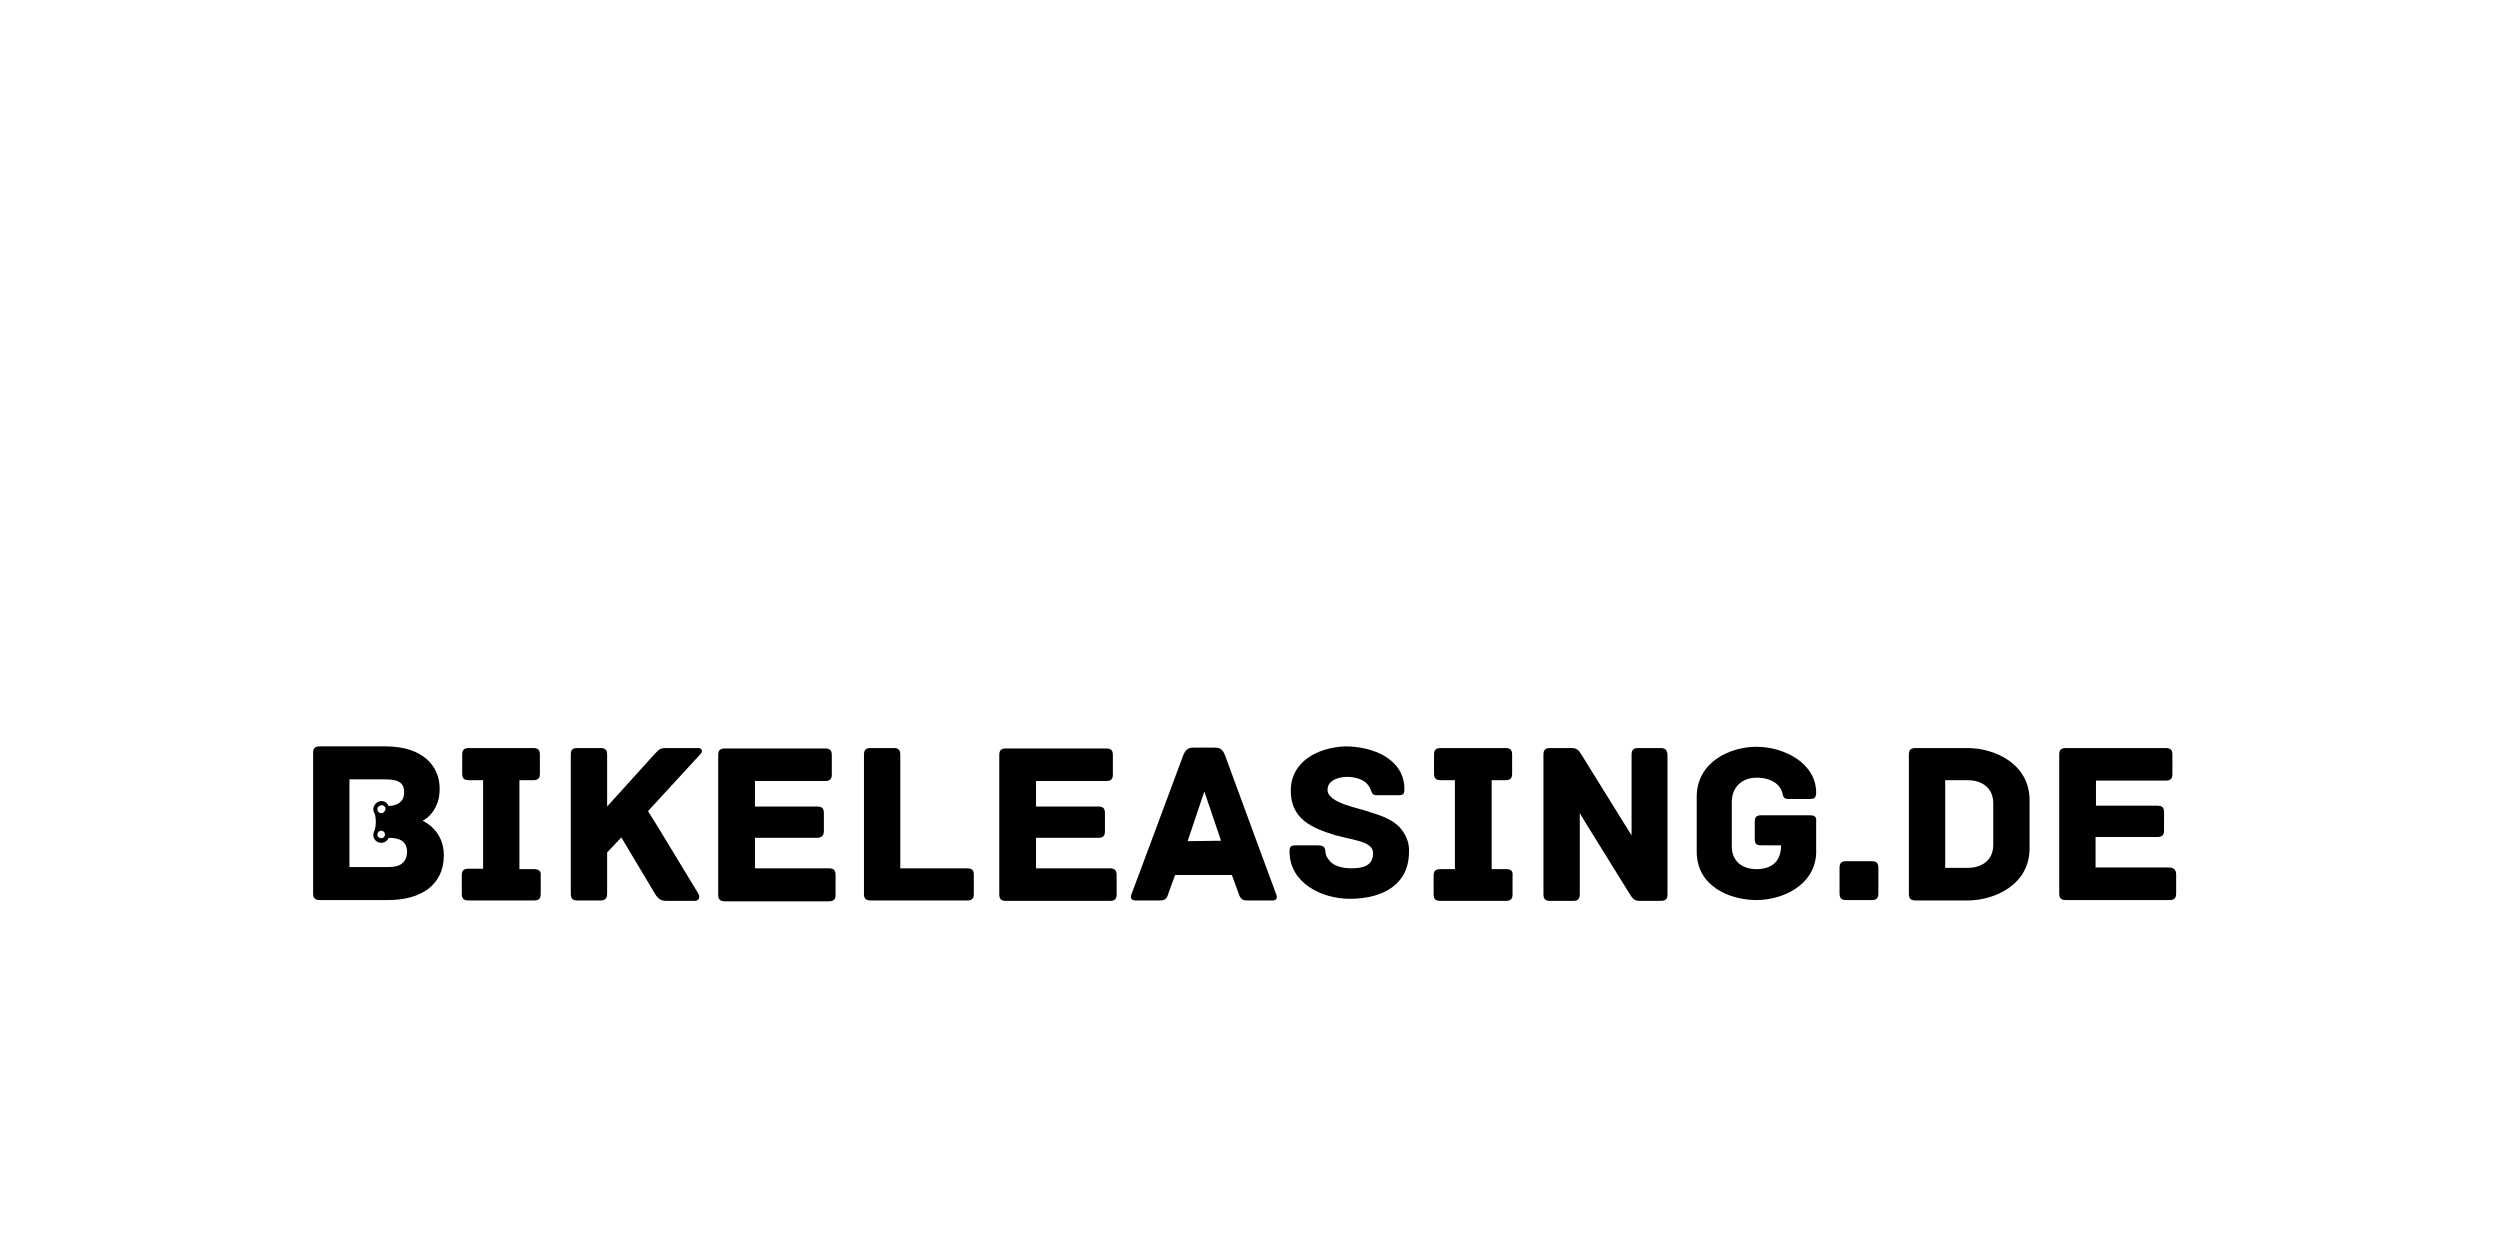 <?xml version="1.0" encoding="UTF-8" standalone="no"?>
<!DOCTYPE svg PUBLIC "-//W3C//DTD SVG 1.1//EN" "http://www.w3.org/Graphics/SVG/1.1/DTD/svg11.dtd">
<svg width="100%" height="100%" viewBox="0 0 300 150" version="1.1" xmlns="http://www.w3.org/2000/svg" xmlns:xlink="http://www.w3.org/1999/xlink" xml:space="preserve" xmlns:serif="http://www.serif.com/" style="fill-rule:evenodd;clip-rule:evenodd;stroke-linejoin:round;stroke-miterlimit:2;">
    <g transform="matrix(0.887,0,0,0.887,150,98.795)">
        <g id="Bike-Leasing-BIKELEASING-Logo-300x300.svg" transform="matrix(1,0,0,1,-150,-150)">
            <g transform="matrix(0.565,0,0,0.565,12.855,129.253)">
                <g id="bikeleasing-de-Logo.svg">
                    <g>
                        <g id="Bikeleasing_Logo_D_Balken_schwarz.svg">
                            <g>
                                <g>
                                    <path d="M71.3,47.7L67.8,47.7L67.8,26.4L71.1,26.4C72.4,26.4 72.7,25.8 72.7,24.8L72.7,20.3C72.7,19.3 72.4,18.7 71.1,18.7L55.7,18.7C54.4,18.7 54.1,19.3 54.1,20.3L54.1,24.8C54.1,25.8 54.4,26.4 55.7,26.4L59.1,26.4L59.1,47.6L55.6,47.6C54.3,47.6 54,48.2 54,49.2L54,53.6C54,54.6 54.3,55.2 55.6,55.2L71.3,55.2C72.6,55.2 72.9,54.6 72.9,53.6L72.9,49.2C73,48.3 72.6,47.7 71.3,47.7Z" style="fill-rule:nonzero;"/>
                                    <path d="M110.6,18.7L103.1,18.7C101.8,18.7 101.4,18.8 100.3,20L88.8,32.7L88.8,20.3C88.8,19 88.2,18.7 87.2,18.7L81.7,18.7C80.6,18.7 80.1,19 80.1,20.3L80.1,53.6C80.1,54.9 80.7,55.2 81.7,55.2L87.2,55.2C88.1,55.2 88.8,54.9 88.8,53.6L88.8,43.7L92.2,40.1C95.2,45.1 100.2,53.5 100.2,53.5C100.9,54.7 101.6,55.3 103,55.3L109.8,55.3C110.9,55.3 111.1,54.2 110.6,53.5L101.2,38L98.6,33.8L111.1,20.2C111.7,19.7 111.7,18.7 110.6,18.7Z" style="fill-rule:nonzero;"/>
                                    <path d="M141.9,47.5L124.2,47.5L124.2,40.2L139.1,40.2C139.5,40.2 139.8,40.1 140,40C140.5,39.8 140.7,39.2 140.7,38.6L140.7,34.3C140.7,33.3 140.4,32.7 139.1,32.7L124.2,32.7L124.2,26.6L141,26.6C142.3,26.6 142.6,26 142.6,25L142.6,20.4C142.6,19.4 142.3,18.8 141,18.8L117,18.8C115.7,18.8 115.4,19.4 115.4,20.4L115.4,53.8C115.4,54.8 115.7,55.4 117,55.4L141.9,55.4C143.2,55.4 143.5,54.8 143.5,53.8L143.5,49.2C143.5,48.1 143.2,47.5 141.9,47.5Z" style="fill-rule:nonzero;"/>
                                    <path d="M175,47.5L159,47.5L159,20.3C159,19 158.4,18.7 157.4,18.7L151.9,18.7C150.9,18.7 150.3,19 150.3,20.3L150.3,53.6C150.3,54.6 150.6,55.2 151.9,55.2L175,55.2C176.3,55.2 176.6,54.6 176.6,53.6L176.6,49C176.6,48.1 176.3,47.5 175,47.5Z" style="fill-rule:nonzero;"/>
                                    <path d="M209.2,47.5L191.5,47.5L191.5,40.2L206.4,40.2C207.7,40.2 208,39.6 208,38.6L208,34.3C208,33.3 207.7,32.7 206.4,32.7L191.5,32.7L191.5,26.6L208.3,26.6C209.6,26.6 209.9,26 209.9,25L209.9,20.4C209.9,19.4 209.6,18.8 208.3,18.8L184.3,18.8C183,18.8 182.7,19.4 182.7,20.4L182.7,53.7C182.7,54.7 183,55.3 184.3,55.3L209.2,55.3C210.5,55.3 210.8,54.7 210.8,53.7L210.8,49.1C210.8,48.1 210.4,47.5 209.2,47.5Z" style="fill-rule:nonzero;"/>
                                    <path d="M249,53.7L244.2,40.7L236.7,20.3C236.2,19.1 235.6,18.6 234.4,18.6L229.1,18.6C227.9,18.6 227.3,19.2 226.8,20.3L219.1,41L214.4,53.6C214.1,54.3 214.1,55.2 215.3,55.2L221.1,55.2C222.3,55.2 222.8,54.9 223.2,53.5L224.8,49.1L238.4,49.1L240,53.5C240.4,54.8 240.9,55.2 242.1,55.2L247.9,55.2C249.3,55.3 249.3,54.4 249,53.7ZM231.8,29.1L235.8,40.9L227.8,41L231.8,29.1Z" style="fill-rule:nonzero;"/>
                                    <path d="M279.8,39.4C278,36 274.2,34.9 271.3,34C269.2,33.1 261.3,32 261.3,28.7C261.3,26.3 264.2,25.6 266,25.6C267.6,25.6 269.5,26.1 270.5,27C271.1,27.6 271.4,28.1 271.6,28.6C271.9,29.3 272,30 273,30L278.2,30C279.4,30 279.7,29.8 279.7,28.5C279.7,21.4 272.3,18.3 265.5,18.3C258.8,18.6 252.5,22 252.5,28.9C252.5,35.7 257.5,37.8 262.9,39.5C263.2,39.6 263.4,39.7 263.7,39.7C268,40.9 272.2,41.1 272.2,43.9C272.2,46.9 269.8,47.5 267,47.5C265,47.5 262.8,47 261.8,45.7C261.1,44.9 260.8,44.2 260.8,43.5C260.7,42.2 260.1,42 258.9,42L253.7,42C252.5,42 252.2,42.3 252.2,43.5C252.2,51 259.9,54.8 266.6,54.8C274.8,54.8 280.8,51.2 280.8,43.6C280.9,42.1 280.5,40.6 279.8,39.4Z" style="fill-rule:nonzero;"/>
                                    <path d="M304.1,47.7L300.6,47.7L300.6,26.4L303.9,26.4C305.2,26.4 305.5,25.8 305.5,24.8L305.5,20.3C305.5,19.3 305.2,18.7 303.9,18.7L288.4,18.7C287.1,18.7 286.8,19.3 286.8,20.3L286.8,24.8C286.8,25.8 287.1,26.4 288.4,26.4L291.8,26.4L291.8,47.7L288.3,47.7C287,47.7 286.7,48.3 286.7,49.3L286.7,53.7C286.7,54.7 287,55.3 288.3,55.3L304,55.3C305.3,55.3 305.6,54.7 305.6,53.7L305.6,49.3C305.7,48.3 305.4,47.7 304.1,47.7Z" style="fill-rule:nonzero;"/>
                                    <path d="M341,18.7L335.7,18.7C334.7,18.7 334.1,19 334.1,20.3L334.1,39.6L332.1,36.4L322.3,20.6C321.6,19.5 321.2,18.7 319.8,18.7L314.6,18.7C313.3,18.7 313,19.3 313,20.3L313,53.7C313,55 313.6,55.3 314.6,55.3L320.1,55.3C321.1,55.3 321.7,55 321.7,53.7L321.7,34.3L323.4,37.1L333.5,53.4C334.2,54.5 334.6,55.3 336,55.3L341.1,55.3C342.4,55.3 342.7,54.7 342.7,53.7L342.7,20.3C342.6,19 342,18.7 341,18.7Z" style="fill-rule:nonzero;"/>
                                    <path d="M376.8,34.8L365.1,34.8C363.9,34.8 363.6,35.4 363.6,36.3L363.6,40.5C363.6,41.5 363.9,42 365.1,42L369.9,42C369.9,46.1 367.4,47.7 364,47.7C360.5,47.7 358.1,45.7 358.1,42.3L358.1,31.6C358.1,28.2 360.4,25.8 364,25.8C367.6,25.8 369.5,27.4 370.1,29.1C370.4,29.8 370.2,30.9 371.6,30.9L376.7,30.9C377.5,30.9 377.9,30.8 378.1,30.4C378.2,30.2 378.3,29.8 378.3,29.4C378.3,22.3 370.6,18.4 364,18.4C357.7,18.4 349.7,22 349.7,30.4L349.7,43.5C349.7,51.9 357.7,55.1 364,55.1C370.1,55.1 377.9,51.7 378.3,44L378.3,36.3C378.4,35.3 378.1,34.8 376.8,34.8Z" style="fill-rule:nonzero;"/>
                                    <path d="M44.6,36.1C44.9,36 46.6,35.1 47.7,32.9C48.3,31.8 48.7,30.3 48.7,28.4C48.7,23.1 44.8,18.3 35.7,18.3L20,18.3C18.7,18.3 18.4,18.9 18.4,19.9L18.4,53.5C18.4,54.5 18.7,55.1 20,55.1L36.4,55.1C44.2,55.1 49.7,51.5 49.7,44.4C49.7,38.4 45,36.3 44.6,36.1ZM36.5,47.2L27.1,47.2L27.1,26.2L35.6,26.2C38.5,26.2 40.2,26.8 40.2,29.3C40.2,30.3 39.9,31.1 39.3,31.6C38.7,32.2 37.8,32.5 36.5,32.6C36.2,31.9 35.6,31.4 34.8,31.4C33.9,31.4 33.2,32 32.9,32.8C32.9,33 32.8,33.1 32.8,33.3C32.8,33.7 32.9,34 33.1,34.3C33.2,34.5 33.2,34.7 33.3,35C33.5,36.1 33.4,37.1 33.3,37.7C33.2,38.2 33.1,38.5 33.1,38.5C33,38.6 32.9,38.8 32.9,39C32.9,39.2 32.8,39.3 32.8,39.5C32.8,40.5 33.6,41.4 34.7,41.4C35.5,41.4 36.2,40.9 36.5,40.2C39.1,40.2 40.9,41 40.9,43.6C40.8,46.1 39.3,47.2 36.5,47.2ZM34.7,34.3C34.2,34.3 33.8,33.9 33.8,33.3L33.8,33.1C33.8,33 33.8,33 33.9,32.9C34.1,32.6 34.4,32.4 34.8,32.4C35.1,32.4 35.3,32.5 35.5,32.7C35.7,32.9 35.8,33.1 35.7,33.3L35.7,33.5C35.5,34 35.2,34.3 34.7,34.3ZM35.6,39.4L35.6,39.6C35.5,39.8 35.4,40 35.3,40.1C35.1,40.2 34.9,40.3 34.7,40.3C34.4,40.3 34.1,40.1 33.9,39.9C33.8,39.7 33.8,39.6 33.8,39.4L33.8,39.2C33.9,38.8 34.3,38.5 34.7,38.5C35.2,38.5 35.6,38.9 35.6,39.4Z" style="fill-rule:nonzero;"/>
                                </g>
                                <g>
                                    <path d="M393.2,47.4L393.2,53.5C393.2,54.8 392.6,55.1 391.6,55.1L385.5,55.1C384.5,55.1 383.9,54.8 383.9,53.5L383.9,47.4C383.9,46.1 384.5,45.8 385.5,45.8L391.6,45.8C392.6,45.8 393.2,46.1 393.2,47.4Z" style="fill-rule:nonzero;"/>
                                    <path d="M429.4,31.2L429.4,42.7C429.4,51.4 421.1,55.2 414.5,55.2L402.1,55.2C400.8,55.2 400.5,54.6 400.5,53.6L400.5,20.3C400.5,19.3 400.8,18.7 402.1,18.7L414.5,18.7C421.1,18.7 429.4,22.5 429.4,31.2ZM420.7,31.9C420.7,28.4 418.2,26.4 414.5,26.4L409.2,26.4L409.2,47.4L414.5,47.4C418.2,47.4 420.7,45.4 420.7,41.9L420.7,31.9Z" style="fill-rule:nonzero;"/>
                                    <path d="M464.5,49L464.5,53.5C464.5,54.5 464.2,55.1 462.9,55.1L438.1,55.1C436.8,55.1 436.5,54.5 436.5,53.5L436.5,20.3C436.5,19.3 436.8,18.7 438.1,18.7L462,18.7C463.3,18.7 463.6,19.3 463.6,20.3L463.6,24.9C463.6,25.9 463.3,26.5 462,26.5L445.3,26.5L445.3,32.5L460,32.5C461.3,32.5 461.6,33.1 461.6,34.1L461.6,38.4C461.6,39.4 461.3,40 460,40L445.2,40L445.2,47.3L462.9,47.3C464.1,47.4 464.5,48 464.5,49Z" style="fill-rule:nonzero;"/>
                                </g>
                            </g>
                        </g>
                    </g>
                </g>
            </g>
        </g>
        <g id="Bike-Leasing-BIKELEASING-Logo-300x300.svg1" serif:id="Bike-Leasing-BIKELEASING-Logo-300x300.svg">
        </g>
    </g>
</svg>
